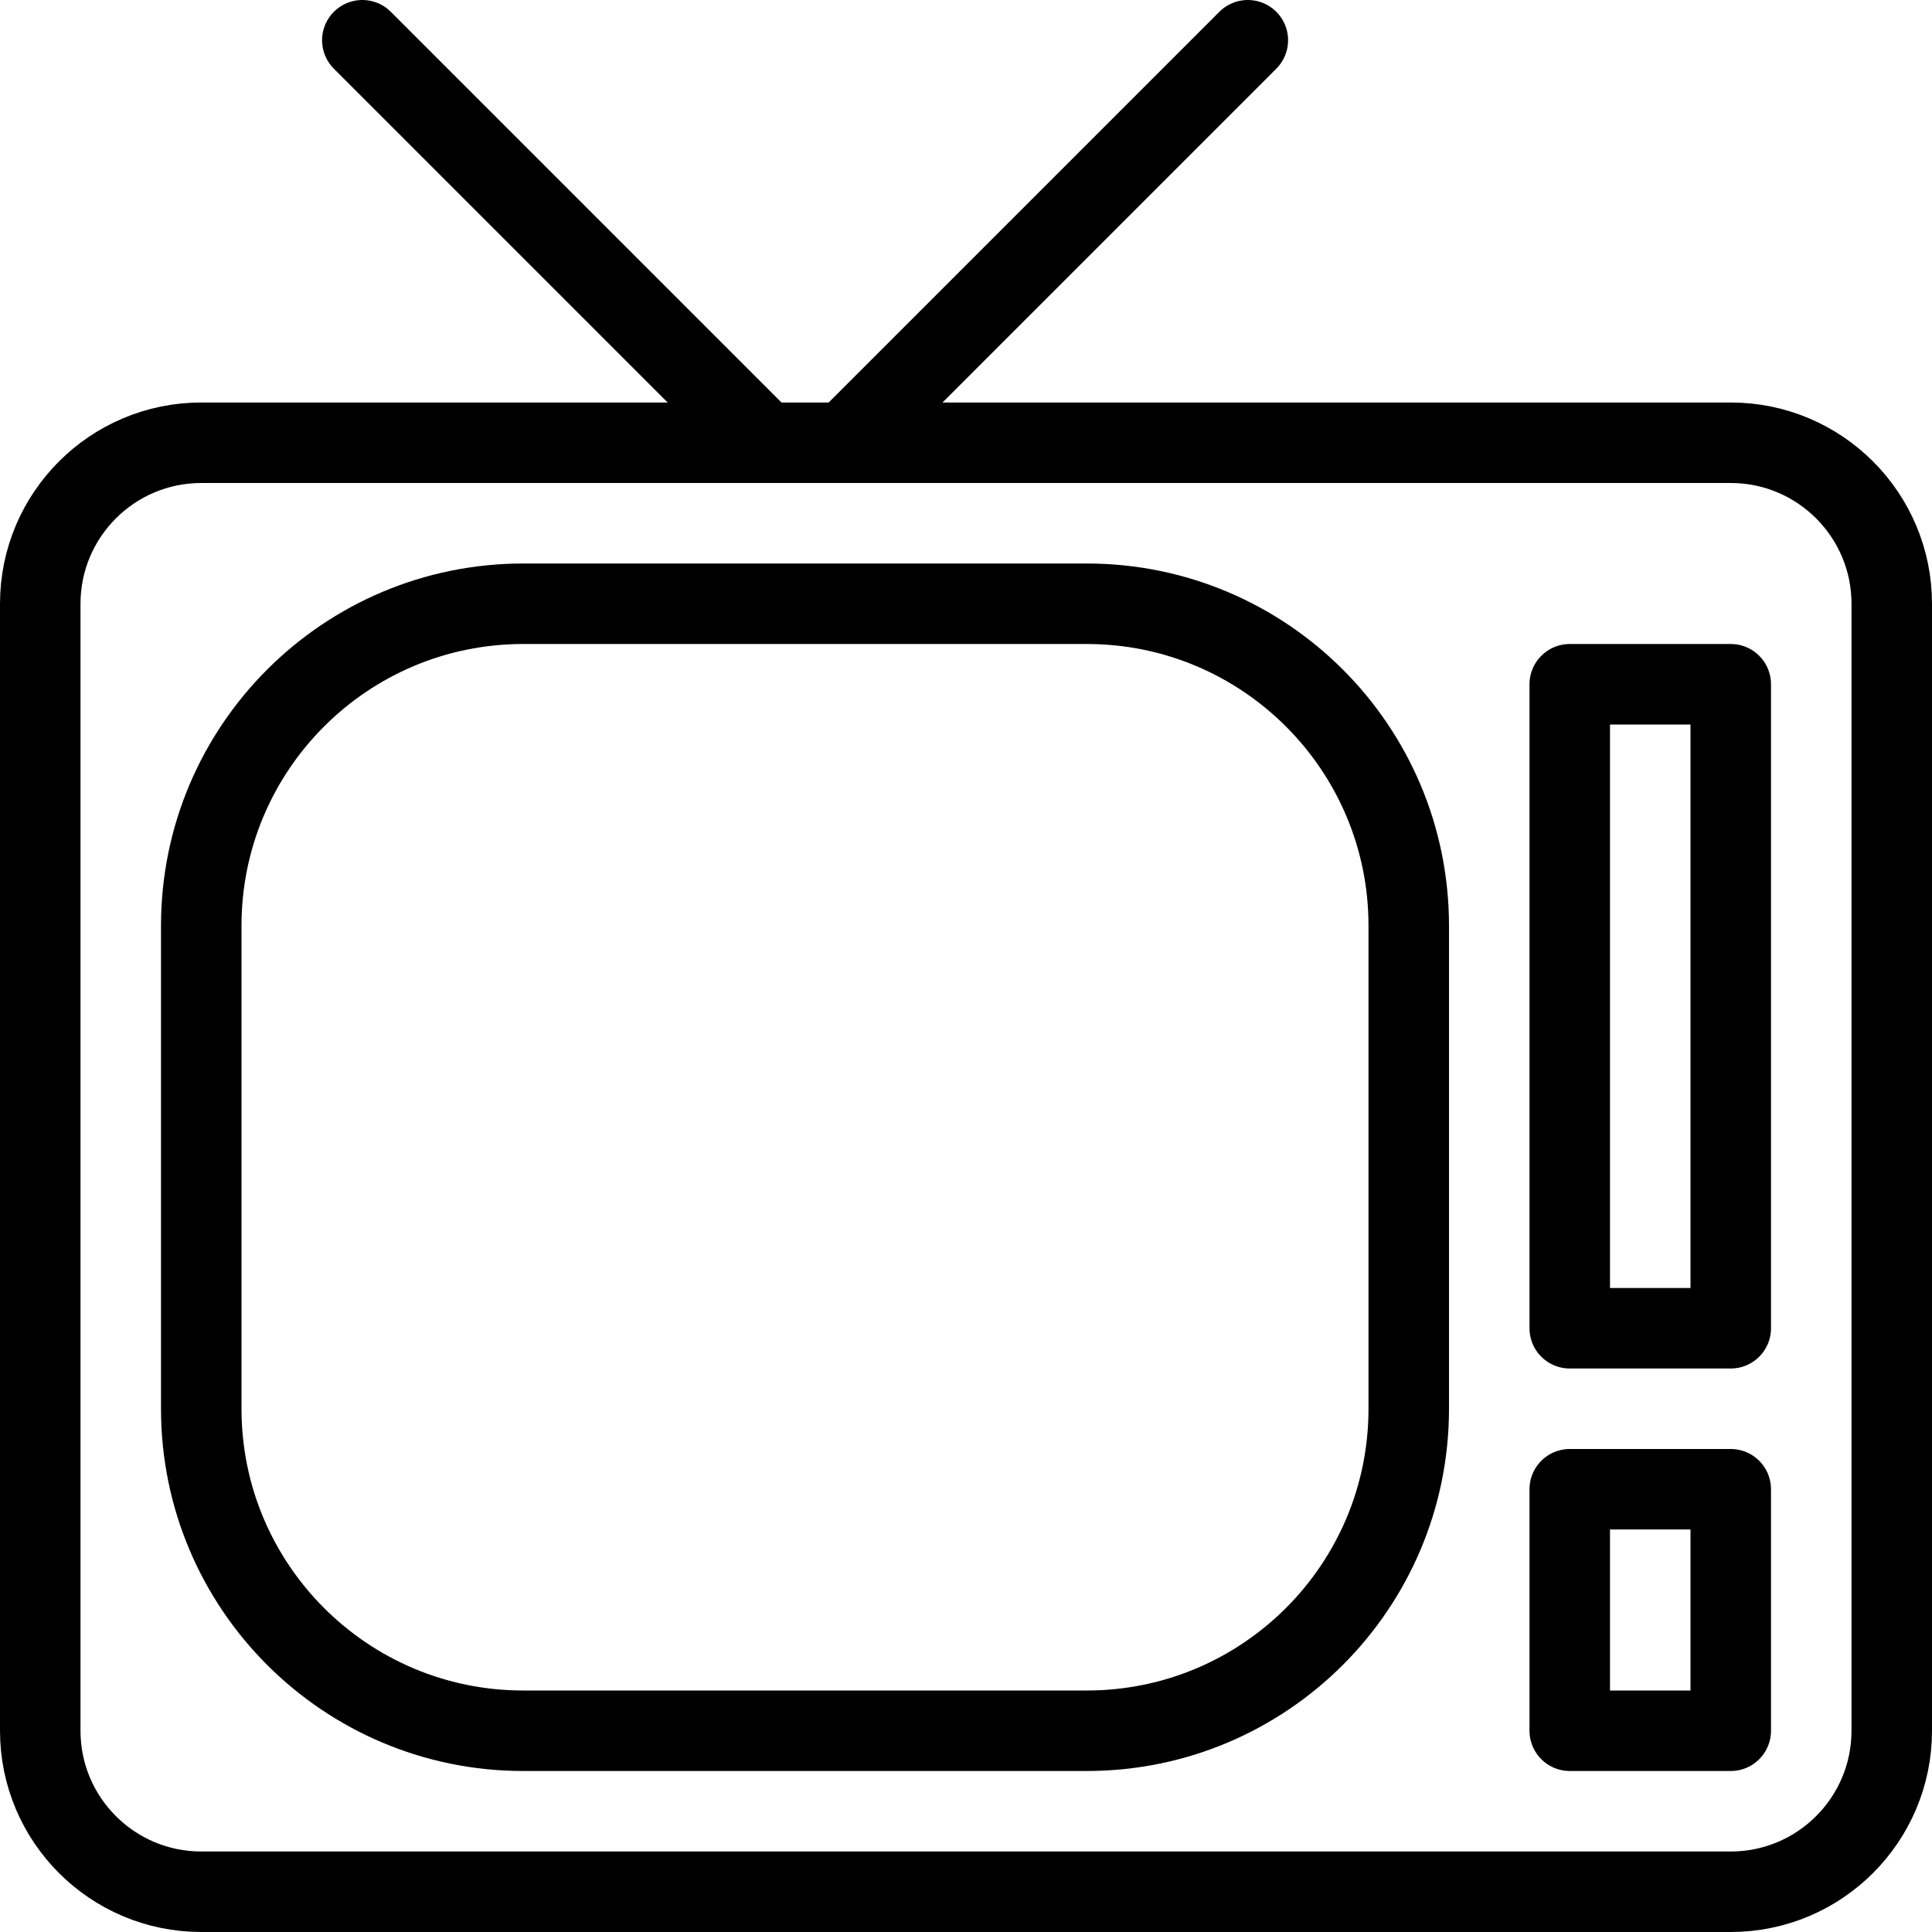 <?xml version="1.0" encoding="utf-8"?>
<!-- Generator: Adobe Illustrator 16.0.3, SVG Export Plug-In . SVG Version: 6.00 Build 0)  -->
<!DOCTYPE svg PUBLIC "-//W3C//DTD SVG 1.1//EN" "http://www.w3.org/Graphics/SVG/1.1/DTD/svg11.dtd">
<svg version="1.1" xmlns="http://www.w3.org/2000/svg" xmlns:xlink="http://www.w3.org/1999/xlink" x="0px" y="0px" width="24px"
	 height="24px" viewBox="0 0 24 24" enable-background="new 0 0 24 24" xml:space="preserve">
<g id="Outline_Icons">
	<g>
		<path fill="none" stroke="#000000" stroke-linejoin="round" stroke-miterlimit="10" d="M23.5,21.5c0,1.104-0.896,2-2,2h-19
			c-1.104,0-2-0.896-2-2v-14c0-1.104,0.896-2,2-2h19c1.104,0,2,0.896,2,2V21.5z"/>
		
			<line fill="none" stroke="#000000" stroke-linecap="round" stroke-linejoin="round" stroke-miterlimit="10" x1="4.501" y1="0.5" x2="9.501" y2="5.5"/>
		
			<line fill="none" stroke="#000000" stroke-linecap="round" stroke-linejoin="round" stroke-miterlimit="10" x1="15.501" y1="0.5" x2="10.501" y2="5.5"/>
		<path fill="none" stroke="#000000" stroke-linecap="round" stroke-linejoin="round" stroke-miterlimit="10" d="M17.5,17.5
			c0,2.209-1.791,4-4,4h-7c-2.209,0-4-1.791-4-4v-6c0-2.209,1.791-4,4-4h7c2.209,0,4,1.791,4,4V17.5z"/>
		<rect x="19.5" y="8.5" fill="none" stroke="#000000" stroke-linejoin="round" stroke-miterlimit="10" width="2" height="8"/>
		<rect x="19.5" y="18.5" fill="none" stroke="#000000" stroke-linejoin="round" stroke-miterlimit="10" width="2" height="3"/>
	</g>
</g>
<g id="invisible_shape">
	<rect fill="none" width="24" height="24"/>
</g>
</svg>
